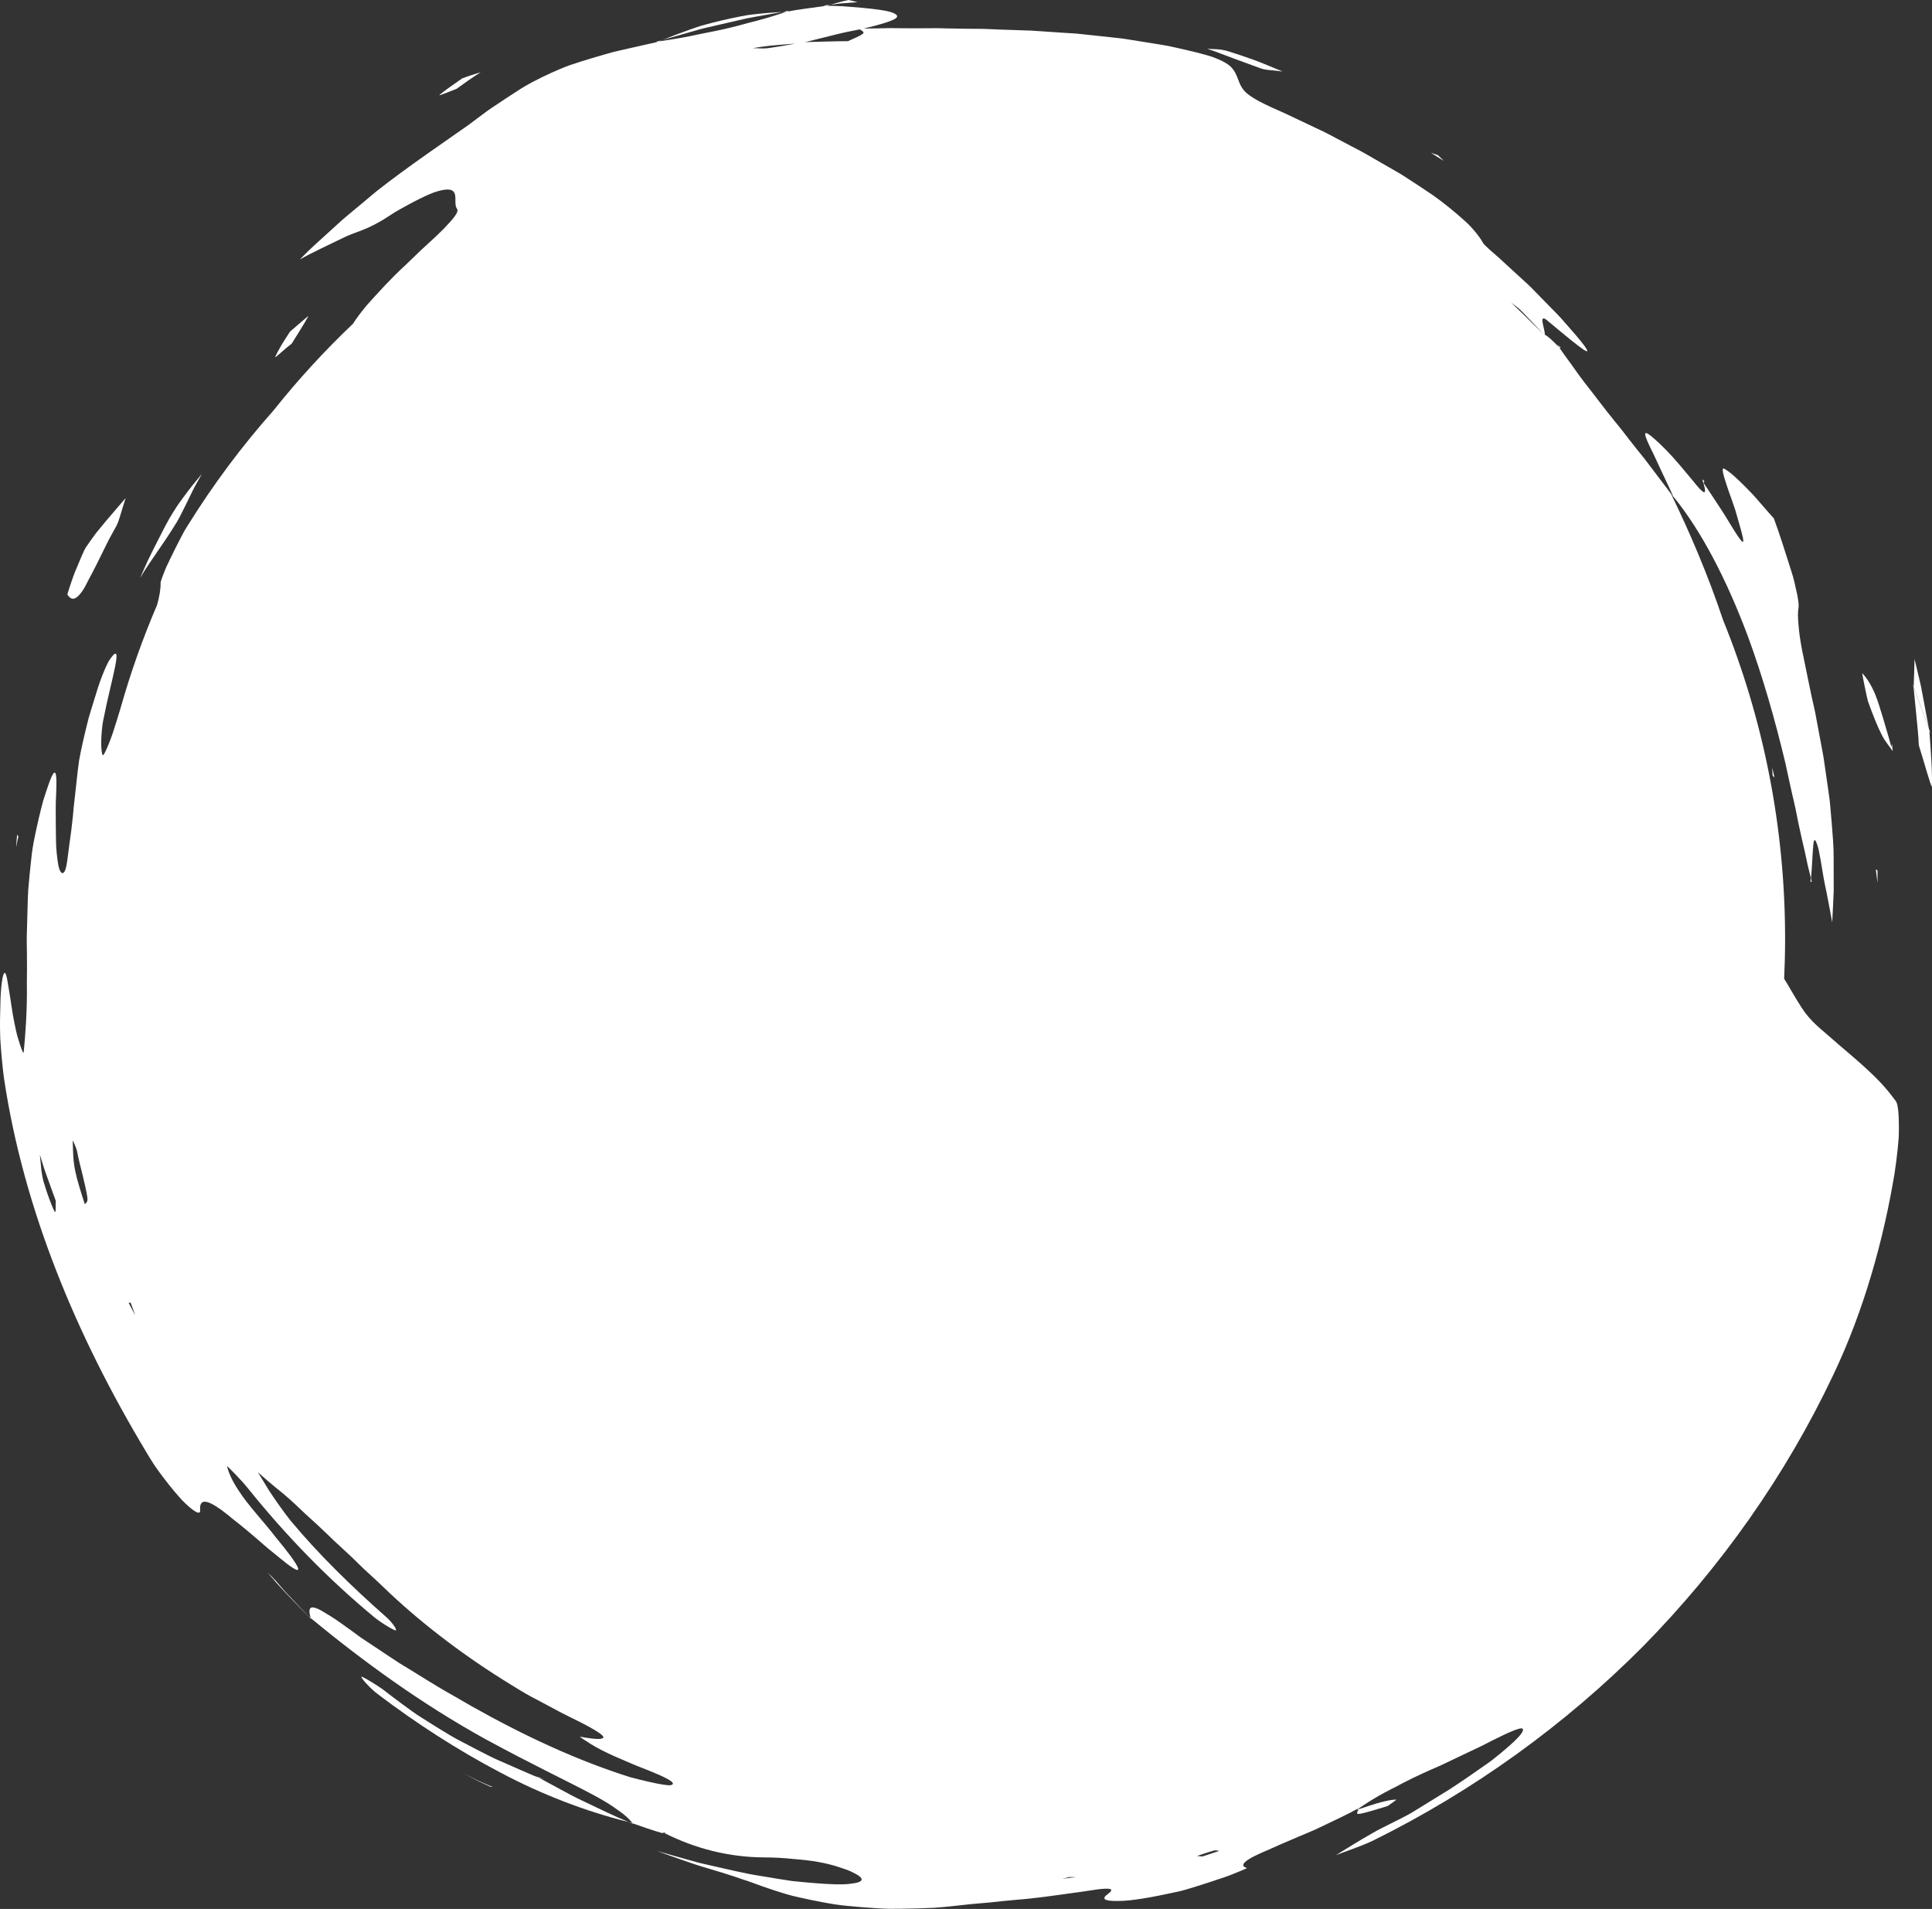 <?xml version="1.0" encoding="UTF-8" standalone="no"?><svg xmlns="http://www.w3.org/2000/svg" xmlns:xlink="http://www.w3.org/1999/xlink" fill="#000000" height="755.1" preserveAspectRatio="xMidYMid meet" version="1" viewBox="0.0 -0.0 764.3 755.1" width="764.3" zoomAndPan="magnify"><rect x="0.0" y="-0.0" width="764.3" height="755.1" fill="#333333" stroke="none"/><defs><clipPath id="a"><path d="M 0 1 L 752 1 L 752 755.051 L 0 755.051 Z M 0 1"/></clipPath><clipPath id="b"><path d="M 756 270 L 764.309 270 L 764.309 312 L 756 312 Z M 756 270"/></clipPath></defs><g><g id="change1_3"><path d="M 660.984 195.199 C 660.996 195.219 661.004 195.238 661.012 195.258 C 661.371 195.746 661.734 196.23 662.07 196.734 C 662.02 196.664 660.984 195.199 660.984 195.199" fill="#ffffff"/></g><g clip-path="url(#a)" id="change1_1"><path d="M 475.668 734.355 L 473.547 734.152 C 475.766 733.43 478.004 732.621 480.195 732.016 C 480.965 731.801 481.637 732.09 482.355 732.145 Z M 420.254 743.18 L 422.957 742.496 L 425.695 742.484 Z M 50.895 515.391 L 51.664 515.254 L 53.508 520.309 Z M 304.652 18.07 C 308.094 17.754 311.312 17.492 314.637 17.25 C 313.516 17.445 312.402 17.656 311.293 17.852 C 308.844 18.289 306.445 18.695 304.211 18.996 C 301.527 19.367 299.859 19.02 297.738 19.055 C 300.055 18.684 302.652 18.27 304.652 18.07 Z M 328.82 14.113 C 330.816 13.641 332.801 13.086 334.793 12.684 C 336.59 12.324 338.375 11.969 340.156 11.613 C 340.922 12.145 342.059 12.652 341.434 13.262 C 340.445 14.215 337.527 15.277 335.465 16.289 C 329.887 16.301 324.301 16.527 318.68 16.652 C 318.602 16.66 318.523 16.672 318.449 16.684 C 321.926 15.82 325.395 14.961 328.82 14.113 Z M 601.625 122.758 C 604.688 125.891 607.641 128.926 610.625 132.195 C 606.367 128.008 602.152 123.828 597.855 119.738 C 599.18 120.684 600.645 121.793 601.625 122.758 Z M 33.559 476.371 C 32.148 472.008 30.551 466.969 29.875 463.734 C 28.766 458.664 28.941 454.949 28.75 451.203 C 28.734 450.812 30.246 454.195 30.473 455.309 C 31.035 458.418 31.906 461.66 32.66 464.738 C 33.41 467.82 34.07 470.734 34.484 473.121 C 34.941 475.754 34.023 475.633 33.559 476.371 Z M 21.559 479.148 C 20.496 477.223 18.543 471.855 17.285 467.598 C 16.883 466.234 16.625 464.719 16.371 462.949 C 16.18 461.16 16.035 459.113 15.762 456.703 C 16.277 458.375 16.777 459.996 17.266 461.59 C 17.746 463.176 18.355 464.691 18.879 466.203 C 19.969 469.211 21.02 472.125 22.074 475.039 C 21.934 476.578 22.266 480.43 21.559 479.148 Z M 743.93 428.207 C 741.773 425.938 739.586 423.852 737.387 421.859 C 732.988 417.883 728.531 414.266 724.121 410.355 C 720.457 407.07 716.438 404.281 712.824 398.738 C 711.52 396.754 710.227 394.594 708.934 392.391 C 708.289 391.289 707.645 390.184 706.996 389.074 C 706.617 388.438 706.215 387.801 705.809 387.168 C 706.051 381.938 706.188 376.68 706.188 371.391 C 706.188 326.738 697.445 284.133 681.613 245.168 C 675.77 227.656 668.484 210.559 661.012 195.258 C 660.418 194.449 659.809 193.652 659.203 192.855 L 656.285 189.023 C 654.328 186.484 652.473 183.887 650.5 181.383 C 648.484 178.906 646.496 176.422 644.547 173.922 C 643.578 172.664 642.613 171.41 641.648 170.16 C 640.703 168.898 639.645 167.715 638.664 166.48 C 634.664 161.598 630.973 156.512 627.062 151.613 C 625.16 149.125 623.309 146.59 621.523 143.996 C 619.922 141.848 618.348 139.68 616.82 137.461 C 614.258 134.703 612.363 133.012 611.145 132.402 C 611.145 129.914 608.543 124 611.887 126.59 C 627.516 139.703 629.84 141.105 626.734 136.695 C 625.141 134.547 622.121 131.047 618.605 127.074 C 616.891 125.051 614.863 123.094 612.898 121.066 C 610.918 119.043 608.938 117.02 607.062 115.102 C 605.406 113.32 603.285 111.441 601.137 109.469 C 598.988 107.492 596.773 105.469 594.742 103.605 C 592.75 101.691 590.793 100.121 589.363 98.812 C 587.922 97.516 586.945 96.551 586.703 96.113 C 585.977 94.789 584.973 93.367 583.738 91.863 C 582.512 90.352 581.051 88.766 579.316 87.234 C 575.875 84.137 571.746 80.703 567.094 77.375 C 564.73 75.762 562.27 74.125 559.754 72.484 C 558.496 71.664 557.223 70.84 555.949 70.016 L 554.023 68.781 L 552.035 67.637 C 549.387 66.113 546.734 64.59 544.113 63.082 C 541.496 61.574 538.93 60.051 536.34 58.75 C 533.684 57.348 531.191 56.035 528.852 54.805 C 526.504 53.59 524.355 52.363 522.242 51.43 C 518.066 49.453 514.477 47.754 511.371 46.285 C 508.305 44.742 505.613 43.684 503.391 42.641 C 501.156 41.621 499.34 40.734 497.852 39.93 C 491.91 36.656 491.121 34.941 489.711 31.18 C 488.359 27.645 487.258 25.668 481.707 23.328 C 481.012 23.039 480.246 22.742 479.406 22.434 C 478.555 22.156 477.617 21.891 476.594 21.605 C 474.551 21.039 472.148 20.438 469.32 19.781 C 467.906 19.461 466.383 19.113 464.746 18.742 C 463.113 18.371 461.359 17.988 459.453 17.707 C 455.664 17.098 451.367 16.406 446.484 15.625 C 444.359 15.254 442.215 15.031 440.074 14.809 C 437.941 14.578 435.809 14.352 433.68 14.121 L 427.309 13.441 C 425.191 13.172 423.047 13.141 420.918 12.977 C 416.656 12.691 412.391 12.402 408.105 12.117 C 403.809 11.969 399.492 11.824 395.141 11.676 C 392.965 11.602 390.781 11.465 388.582 11.414 C 386.383 11.402 384.172 11.387 381.945 11.371 C 379.723 11.332 377.484 11.293 375.227 11.254 C 372.973 11.215 370.699 11.086 368.406 11.16 C 363.82 11.215 359.156 11.215 354.391 11.145 C 352.004 11.059 349.602 11.195 347.168 11.223 C 345.355 11.242 343.508 11.266 341.656 11.285 C 348.551 9.711 352.438 8.367 354.031 7.477 C 355.699 6.465 354.867 5.578 352.406 4.777 C 349.949 4.031 345.871 3.547 341.062 3.09 C 338.66 2.867 336.078 2.664 333.426 2.469 C 331.32 2.363 329.18 2.328 327.047 2.277 C 327.535 2.141 328.023 2 328.512 1.859 C 327.492 1.988 326.477 2.113 325.453 2.238 C 325.473 2.238 325.449 2.238 325.422 2.238 L 327.02 2.285 C 324.406 2.641 321.805 2.992 319.211 3.344 C 316.621 3.723 314.039 4.047 311.504 4.613 L 312.23 4.238 C 312.23 4.238 309.449 4.734 309.449 4.734 C 309.988 4.707 310.531 4.66 311.07 4.637 C 307.137 6.008 303.191 7.215 299.227 8.25 C 298.133 8.527 297.043 8.805 295.957 9.078 C 294.871 9.379 293.785 9.68 292.703 9.98 C 290.531 10.559 288.352 11.09 286.16 11.582 C 283.969 12.074 281.766 12.527 279.555 12.938 C 277.336 13.336 275.156 13.891 272.938 14.305 C 268.898 15.117 264.793 15.762 260.668 16.387 C 261.152 16.184 261.645 15.996 262.133 15.801 C 261.254 16.059 260.371 16.305 259.492 16.566 L 260.215 16.566 C 254.652 17.824 249.801 18.922 245.508 19.895 C 244.43 20.148 243.387 20.391 242.379 20.629 C 241.379 20.91 240.414 21.184 239.48 21.445 C 237.605 21.996 235.848 22.512 234.191 22.996 C 230.875 23.992 227.945 24.918 225.254 25.836 C 222.59 26.82 220.195 27.863 217.867 28.91 C 213.238 31.062 208.84 33.184 203.836 36.52 C 201.309 38.141 198.574 39.949 195.492 42.023 C 194.723 42.543 193.93 43.078 193.113 43.629 C 192.32 44.219 191.5 44.824 190.652 45.449 C 188.969 46.711 187.18 48.047 185.27 49.477 C 176.656 55.566 161.031 66.121 149.066 75.562 C 146.488 77.715 143.895 79.883 141.293 82.055 C 138.703 84.246 136.02 86.34 133.535 88.684 C 131.016 90.977 128.488 93.273 125.965 95.566 C 124.715 96.727 123.426 97.84 122.215 99.035 L 118.605 102.645 C 123.988 99.609 129.57 97.137 135.227 94.336 C 140.879 91.473 145.105 91.211 153.305 85.809 C 154.348 85.133 155.34 84.469 156.316 83.879 C 157.309 83.316 158.262 82.777 159.172 82.262 C 160.992 81.242 162.652 80.348 164.168 79.566 C 167.199 78.004 169.645 76.883 171.621 76.129 C 175.684 74.762 177.805 74.73 178.918 75.387 C 181.141 76.703 179.391 80.734 180.777 82.547 C 181.727 83.809 179.297 86.586 175.426 90.617 C 173.469 92.598 171.094 94.816 168.484 97.164 C 167.16 98.312 165.863 99.602 164.523 100.902 C 163.176 102.195 161.801 103.516 160.414 104.848 C 154.758 110.023 149.41 115.926 145.078 120.777 C 142.828 123.469 140.98 125.949 139.656 128.043 C 128.359 138.77 117.82 150.281 108.102 162.477 C 95.625 176.531 84.301 191.703 74.141 208.074 C 73.09 209.637 71.977 211.785 70.793 214.09 C 69.609 216.398 68.379 218.875 67.266 221.188 C 66.715 222.344 66.188 223.457 65.699 224.488 C 65.254 225.531 64.883 226.508 64.555 227.348 C 63.914 229.031 63.523 230.199 63.531 230.512 C 63.594 233.082 63.047 236.031 62.152 239.277 C 56.504 252.441 51.668 266.035 47.723 280.008 C 47.168 281.797 46.629 283.566 46.117 285.281 C 45.934 285.922 45.707 286.617 45.449 287.348 C 45.219 288.082 44.969 288.855 44.719 289.641 C 44.199 291.203 43.609 292.797 43.047 294.203 C 41.918 297.016 40.879 299.098 40.633 298.695 C 40.219 298.008 40.008 296.047 40.043 293.395 C 40.059 292.07 40.141 290.574 40.285 288.984 C 40.418 287.391 40.637 285.703 41.031 284.027 C 43.844 269.41 49.492 252.051 43.324 261.035 C 42.254 262.699 39.945 267.887 38.051 274.266 C 37.043 277.438 36.004 280.863 35.012 284.215 C 34.133 287.594 33.391 290.914 32.715 293.812 C 32.164 296.211 31.691 298.605 31.262 301 C 30.895 303.406 30.66 305.836 30.383 308.258 C 30.117 310.68 29.848 313.113 29.578 315.57 C 29.449 316.797 29.266 318.023 29.152 319.27 C 29.043 320.516 28.93 321.77 28.82 323.031 C 28.488 326.363 27.938 330.77 27.352 334.691 C 26.82 338.617 26.469 342.086 26.027 343.488 C 25.074 346.766 23.637 345.441 23.039 342.035 C 22.82 340.797 22.633 339.355 22.465 337.77 C 22.266 336.18 22.191 334.457 22.16 332.652 C 22.074 329.035 22.062 325.066 22.051 321.211 C 22.055 319.961 22.039 318.66 22.07 317.379 C 22.125 316.102 22.18 314.84 22.234 313.633 C 22.324 311.227 22.363 309.074 22.254 307.605 C 22.039 304.672 21.246 304.453 19.148 310.484 C 18.492 312.383 17.801 314.465 17.098 316.695 C 16.48 318.938 15.898 321.336 15.305 323.844 C 14.176 328.863 12.879 334.309 12.348 339.941 C 11.902 343.812 11.52 347.859 11.172 351.984 C 10.934 356.113 10.883 360.324 10.754 364.523 C 10.695 366.621 10.637 368.715 10.582 370.797 C 10.562 372.875 10.637 374.938 10.648 376.977 C 10.695 381.055 10.703 385.027 10.625 388.812 C 10.824 399.914 9.957 410.184 9.379 416.188 C 9.262 417.145 8.328 414.73 7.227 411.016 C 6.633 409.16 6.16 406.973 5.715 404.723 C 5.266 402.473 4.855 400.168 4.559 398.074 C 4.176 395.418 3.832 393.219 3.52 391.426 C 3.18 389.633 3.039 388.242 2.805 387.211 C 2.383 385.148 2 384.516 1.648 384.918 C 0.953 385.719 0.281 390.66 0.168 396.469 C 0.047 400.547 -0.105 405.582 0.109 410.836 C 0.434 416.078 0.918 421.562 1.582 426.551 C 5.488 452.73 12.715 478.199 22.289 502.742 C 31.879 527.309 43.828 550.965 57.645 574.016 C 58.809 575.98 60.008 577.914 61.211 579.773 C 62.473 581.598 63.773 583.328 65.027 584.977 C 67.543 588.266 69.957 591.164 72.047 593.426 C 76.383 597.828 79.398 599.684 79.184 597.348 C 78.793 592.609 82.008 593.246 87.59 597.293 C 88.984 598.305 90.531 599.531 92.207 600.945 C 93.961 602.297 95.852 603.824 97.863 605.508 C 99.879 607.184 102.012 609.016 104.246 610.973 C 106.465 612.945 108.992 614.852 111.5 616.953 C 122.059 625.578 118.582 619.473 109.094 608.105 C 104.742 602.367 98.074 595.391 94.43 589.652 C 91.551 585.336 90.324 582.137 89.828 579.98 C 89.645 579.57 95.52 585.453 98.199 588.859 C 113.082 607.359 129.715 624.539 148.027 639.676 C 150.816 641.984 156.219 645.168 156.59 644.922 C 157.129 644.555 154.973 641.477 152.438 639.332 C 139.266 627.719 126.105 614.887 115.074 601.656 C 112.383 598.27 110.133 595.074 108.012 591.945 C 107.484 591.16 106.961 590.383 106.441 589.605 C 105.934 588.82 105.465 588.004 104.977 587.203 C 103.996 585.602 103.016 583.996 102.016 582.359 C 104.445 584.52 106.648 586.449 109.066 588.422 C 111.516 590.367 114.047 592.469 116.906 595.152 C 118.332 596.469 119.695 597.855 121.164 599.18 C 122.641 600.492 124.117 601.832 125.594 603.203 C 127.074 604.574 128.555 605.973 130.035 607.406 C 130.773 608.129 131.516 608.852 132.266 609.582 C 133.039 610.285 133.816 610.992 134.602 611.707 C 137.727 614.566 140.883 617.566 144.078 620.734 C 147.418 623.75 150.809 626.914 154.27 630.273 C 168.285 643.398 184.832 655.832 202.227 666.461 C 204.656 667.918 207.211 669.578 209.938 671.031 C 212.668 672.484 215.449 673.961 218.156 675.398 C 223.512 678.395 228.816 680.719 232.598 682.816 C 236.391 684.887 238.797 686.469 238.688 687.234 C 238.629 687.629 237.91 687.895 236.426 687.875 C 234.949 687.84 232.695 687.559 229.504 686.977 C 229.148 686.914 231.074 688.234 233.781 689.906 C 235.121 690.773 236.703 691.629 238.293 692.426 C 239.883 693.234 241.473 694.004 242.871 694.609 C 246.02 695.945 249.227 697.422 252.293 698.637 C 255.371 699.824 258.227 700.965 260.539 701.984 C 265.164 704.027 267.633 705.609 265.312 706.141 C 264.316 706.367 260.75 705.746 256.324 704.73 C 254.109 704.227 251.684 703.621 249.258 702.977 C 246.871 702.223 244.488 701.43 242.324 700.668 C 220.574 693.145 198.66 682.121 178.961 670.531 C 171.531 666.379 164.676 661.867 157.758 657.715 C 154.383 655.527 151.098 653.281 147.789 651.105 C 146.141 650.008 144.496 648.918 142.855 647.832 C 141.27 646.672 139.691 645.52 138.113 644.367 C 133.969 641.332 130.848 639.258 128.52 637.934 C 126.27 636.52 124.781 635.895 123.836 635.836 C 122.035 635.715 122.227 637.652 122.879 640.035 C 143.797 657.273 166.711 673.957 192.156 688 C 210.816 698.129 224.273 704.465 233.562 709.395 C 238.219 711.832 241.801 714.023 244.523 716.055 C 247.176 717.867 249.023 719.574 250.273 721.242 C 254.133 722.598 257.992 723.961 261.922 725.094 L 263.27 724.793 C 263.27 724.793 262.895 725.117 262.938 725.133 C 275.098 731.254 288.395 734.633 302.121 734.715 C 306.355 734.73 310.25 734.953 313.816 735.336 C 317.398 735.629 320.664 735.969 323.594 736.504 C 326.523 737.023 329.121 737.668 331.379 738.387 C 333.629 739.145 335.559 739.742 337.109 740.516 C 342.387 743.027 342.133 744.57 336.156 745.176 C 333.164 745.555 328.773 745.391 322.969 744.945 C 320.062 744.723 316.805 744.43 313.199 744.043 C 309.613 743.504 305.676 742.867 301.395 742.137 C 294.371 741.078 287.465 739.316 280.516 737.766 C 278.785 737.348 277.031 737.016 275.324 736.52 L 270.18 735.082 L 259.895 732.18 C 263.039 733.34 266.473 734.543 269.973 735.758 C 271.727 736.359 273.488 736.973 275.242 737.574 C 276.996 738.18 278.773 738.645 280.488 739.18 C 283.934 740.207 287.219 741.211 290.113 742.156 C 291.562 742.633 292.914 743.09 294.141 743.531 C 295.379 743.918 296.492 744.293 297.449 744.652 C 300.375 745.754 303.344 746.793 306.363 747.777 C 309.383 748.746 312.445 749.746 315.613 750.41 C 318.77 751.137 321.988 751.809 325.289 752.422 C 328.586 753.039 331.957 753.629 335.434 753.914 C 338.91 754.262 342.473 754.551 346.133 754.781 C 347.961 754.879 349.816 755.031 351.699 755.051 C 353.578 755.039 355.488 755.023 357.426 755.012 C 361.301 754.957 365.281 754.84 369.383 754.656 C 373.484 754.406 377.707 753.895 382.059 753.422 C 384.781 753.09 387.891 752.895 391.242 752.578 C 394.594 752.199 398.188 751.844 401.891 751.5 C 409.312 750.957 417.113 749.789 424.262 748.809 C 428.578 748.262 431.758 747.676 434.082 747.387 C 436.41 747.094 437.871 747.027 438.711 747.141 C 440.379 747.359 439.531 748.273 437.992 749.426 C 435.484 751.297 437.41 752.07 442.473 751.949 C 447.555 751.969 455.656 750.512 465.457 748.375 C 467.863 747.906 470.797 746.949 473.895 746 C 476.988 745.031 480.219 743.973 483.137 742.98 C 486.07 742.043 488.625 740.953 490.457 740.203 C 492.289 739.445 493.379 738.961 493.289 738.934 C 490.992 738.215 491.574 736.996 493.988 735.473 C 495.199 734.707 496.867 733.863 498.871 732.961 C 499.875 732.508 500.965 732.043 502.117 731.562 C 503.266 731.047 504.469 730.508 505.723 729.945 C 508.238 728.832 510.961 727.668 513.777 726.48 C 516.578 725.273 519.52 724.148 522.309 722.762 C 527.926 720.074 533.473 717.527 537.809 715.059 L 536.984 715.676 C 536.957 715.695 536.934 715.715 536.906 715.734 L 536.719 715.875 C 536.68 715.906 536.648 715.93 536.648 715.93 C 536.93 715.84 537.219 715.746 537.508 715.652 C 537.578 715.512 537.633 715.371 537.672 715.246 C 540.281 713.453 542.934 711.781 545.594 710.273 C 547.098 709.422 548.602 708.613 550.094 707.844 C 550.844 707.469 551.586 707.094 552.324 706.723 C 553.051 706.336 553.77 705.953 554.48 705.57 C 560.18 702.559 565.598 700.23 569.906 698.344 C 573.164 696.793 576.781 695.074 580.391 693.355 C 582.199 692.504 584.008 691.648 585.766 690.816 C 587.484 689.941 589.156 689.09 590.734 688.285 C 597.051 685.113 601.926 682.973 602.422 683.895 C 602.848 684.691 601.492 686.473 598.934 688.902 C 597.656 690.121 596.078 691.496 594.277 692.992 C 592.453 694.461 590.492 696.168 588.219 697.719 C 583.727 700.891 578.66 704.406 573.523 707.762 C 568.297 710.977 563.102 714.176 558.504 717.008 C 553.754 719.75 546.906 722.773 542.727 725.246 C 537.16 728.387 533.184 730.98 528.488 733.828 C 533.398 731.93 538.574 730.281 543.215 728.051 C 582.781 708.496 619.004 682.395 650.012 651.211 C 680.832 619.848 706.484 583.504 725.191 543.965 C 737.66 517.863 745.246 489.629 749.441 464.434 C 749.957 461.121 750.387 457.801 750.711 454.648 C 750.871 453.074 751.008 451.543 751.117 450.078 C 751.203 448.605 751.199 447.191 751.207 445.867 C 751.207 440.574 750.82 436.707 750.043 435.637 C 748.051 432.91 746.055 430.473 743.93 428.207" fill="#ffffff"/></g><g id="change1_4"><path d="M 706.309 301.895 C 707.219 306.066 708.078 310.18 709.004 314.184 C 709.441 316.191 709.98 318.156 710.355 320.121 C 710.746 322.082 711.137 324.02 711.516 325.926 C 712.293 329.734 713.191 333.41 713.996 336.941 C 714.711 340.484 715.48 343.867 716.32 347.07 L 716.246 348.906 L 716.73 348.754 C 716.73 348.754 716.547 347.988 716.426 347.48 C 716.82 343.746 717.031 337.387 717.344 334.223 C 717.512 332.418 717.828 331.648 718.461 333.008 C 718.746 333.691 719.227 334.898 719.598 336.797 C 719.992 338.695 720.453 341.266 720.988 344.656 C 721.305 346.648 721.645 348.484 722 350.223 C 722.363 351.965 722.742 353.605 723.012 355.215 C 723.613 358.43 724.246 361.492 724.82 364.852 C 725.016 360.68 725.285 356.523 725.418 352.344 C 725.41 348.152 725.402 343.949 725.395 339.688 C 725.457 335.262 725.031 330.621 724.652 325.82 C 724.445 323.418 724.234 320.984 724.023 318.527 C 723.832 316.062 723.383 313.609 723.062 311.129 C 722.703 308.652 722.348 306.164 721.992 303.684 C 721.645 301.195 721.297 298.711 720.785 296.277 C 719.871 291.383 718.969 286.555 718.102 281.891 C 715.969 272.668 714.363 264 712.852 256.902 C 712.176 253.328 711.707 250.09 711.504 247.281 C 711.238 244.492 711.164 242.16 711.5 240.328 C 711.668 239.367 711.422 237.43 710.906 234.871 C 710.648 233.59 710.324 232.156 709.949 230.605 C 709.754 229.832 709.551 229.031 709.348 228.207 C 709.098 227.395 708.844 226.562 708.582 225.719 C 706.43 218.945 703.953 210.996 701.727 205.043 C 700.066 203.215 698.312 201.199 696.547 199.164 C 695.664 198.152 694.777 197.133 693.902 196.125 C 692.973 195.16 692.055 194.203 691.156 193.273 C 687.562 189.594 684.289 186.535 682.051 185.391 C 680.961 184.836 681.66 187.648 682.93 191.492 C 684.16 195.363 686.121 200.176 687.113 203.949 C 689.352 211.711 690.48 215.609 688.922 213.961 C 688.141 213.137 686.688 210.922 684.352 207.105 C 682.125 203.242 678.566 198.031 673.957 191.031 C 674 191.027 674.238 190.281 674.238 190.281 L 673.398 189.586 C 673.398 189.586 673.867 190.82 673.938 191.004 C 673.922 190.98 673.398 189.586 673.398 189.586 C 675.652 196.195 674.227 195.531 671.559 192.422 C 670.883 191.648 670.164 190.699 669.336 189.711 C 668.504 188.719 667.617 187.664 666.723 186.598 C 664.941 184.465 663.137 182.305 661.629 180.688 C 658.133 176.812 655.219 174.211 653.426 172.688 C 651.602 171.18 650.742 170.855 650.844 171.91 C 650.945 172.961 652.008 175.391 654.02 179.383 C 654.996 181.398 656.09 183.887 657.453 186.758 C 658.133 188.199 658.859 189.742 659.641 191.402 C 660.348 192.949 661.172 194.551 661.898 196.328 C 672.961 209.816 682.977 229.074 691.383 251.48 C 697.414 267.766 702.34 285.281 706.309 301.895" fill="#ffffff"/></g><g id="change1_5"><path d="M 661.035 195.266 C 661.078 195.332 662.02 196.664 662.07 196.734 C 662.016 196.598 661.953 196.465 661.898 196.328 C 661.609 195.977 661.324 195.609 661.035 195.266" fill="#ffffff"/></g><g id="change1_6"><path d="M 32.676 233.645 C 33.281 232.777 34.074 231.285 35.012 229.398 C 36.027 227.547 37.184 225.301 38.402 222.875 C 39.609 220.438 40.895 217.836 42.168 215.262 C 43.406 212.676 44.863 210.234 46.078 207.969 C 47.113 206.109 48.02 202.086 49.711 197.004 C 47.227 199.898 44.723 202.816 42.07 205.91 C 40.742 207.488 39.383 209.133 37.977 210.891 C 36.625 212.676 35.289 214.602 33.867 216.668 C 33.375 217.391 31.418 221.938 29.629 226.336 C 28.754 228.543 28.047 230.77 27.484 232.422 C 26.941 234.082 26.609 235.199 26.668 235.273 C 27.867 236.801 29.32 238.477 32.676 233.645" fill="#ffffff"/></g><g id="change1_7"><path d="M 248.676 720.727 C 249.227 720.953 249.77 721.195 250.324 721.414 L 250.453 721.48 C 250.398 721.402 250.332 721.32 250.273 721.242 C 249.906 721.113 249.539 720.984 249.172 720.855 C 249.008 720.812 248.84 720.766 248.676 720.727" fill="#ffffff"/></g><g id="change1_8"><path d="M 212.113 702.629 L 213.016 703.113 C 213.082 703.137 213.148 703.164 213.215 703.188 L 212.113 702.629" fill="#ffffff"/></g><g id="change1_9"><path d="M 221.43 707.656 L 213.016 703.113 C 211.758 702.652 210.527 702.141 209.312 701.602 L 205.445 699.926 C 202.863 698.793 200.281 697.656 197.684 696.516 C 195.062 695.414 192.551 694.078 189.984 692.777 C 187.434 691.445 184.863 690.105 182.27 688.758 C 179.652 687.426 177.129 685.887 174.574 684.316 C 172.02 682.75 169.441 681.137 166.848 679.473 C 164.215 677.855 161.707 675.977 159.137 674.09 C 156.574 672.191 153.984 670.234 151.379 668.207 C 149.531 666.859 143.055 662.812 142.953 663.289 C 142.871 663.867 146.543 667.988 149.445 670.133 C 164.688 681.695 181.047 692.273 197.879 701.109 C 214.508 709.949 231.852 716.543 248.676 720.727 C 242.609 718.223 236.742 715.309 230.871 712.523 C 227.648 711.055 224.543 709.336 221.43 707.656" fill="#ffffff"/></g><g id="change1_10"><path d="M 73.309 200.07 C 74.168 198.309 75.129 196.344 76.172 194.203 C 77.219 192.066 78.531 189.855 79.859 187.465 C 78.492 189.129 77.281 190.605 76.172 191.949 C 75.07 193.289 74.164 194.555 73.273 195.719 C 71.516 198.055 70.031 200.117 68.598 202.48 C 66.043 206.477 63.938 210.895 61.691 215.273 C 60.594 217.48 59.449 219.676 58.398 221.91 C 57.395 224.168 56.391 226.426 55.395 228.664 C 59.598 221.59 64.254 215.754 69.156 207.789 C 70.211 206.258 71.582 203.586 73.309 200.07" fill="#ffffff"/></g><g clip-path="url(#b)" id="change1_2"><path d="M 763.266 289.234 L 763.703 289.996 C 763.496 289.43 763.293 288.867 763.09 288.301 C 761.094 282.781 759.137 277.281 757.039 271.848 C 756.824 271.281 756.613 270.715 756.391 270.152 C 756.496 270.48 756.609 270.809 756.719 271.137 C 756.828 271.465 756.938 271.789 757.031 272.121 L 758.156 283.473 C 758.48 287.254 758.969 290.988 759.078 294.781 C 760.906 300.492 764.176 312.301 764.238 310.996 C 764.527 306.137 763.82 296.879 763.266 289.234" fill="#ffffff"/></g><g id="change1_11"><path d="M 744.363 290.574 C 745.207 292.223 745.984 293.332 746.703 294.297 C 747.395 295.266 748.07 296.082 748.77 297.145 L 748.727 297.008 C 748.68 296.816 748.484 294.352 748.484 294.352 L 748.195 295.379 C 747.273 291.828 746.078 288.004 745.031 284.375 C 743.934 280.758 742.926 277.344 741.863 274.73 C 739.852 269.996 738.18 267.953 736.738 266.297 C 736.496 266.035 738.625 276.348 738.953 277.383 C 740.844 282.645 742.77 287.492 744.363 290.574" fill="#ffffff"/></g><g id="change1_12"><path d="M 113.156 137.715 C 113.926 137.078 114.715 136.465 115.395 135.938 C 117.848 131.965 120.328 128.133 122.004 125.035 C 122.172 124.723 117.289 128.992 114.742 131.156 C 113.664 132.879 112.438 134.691 111.371 136.441 C 110.348 138.227 109.434 139.902 108.855 141.234 C 108.719 141.559 109.68 140.762 110.996 139.609 C 111.656 139.031 112.406 138.371 113.156 137.715" fill="#ffffff"/></g><g id="change1_13"><path d="M 760.59 274.914 L 759.906 271.332 C 759.652 270.141 759.355 268.965 759.082 267.781 L 757.391 260.684 C 757.289 264.434 757.195 268.148 757.039 271.848 C 759.137 277.281 761.094 282.781 763.09 288.301 L 760.59 274.914" fill="#ffffff"/></g><g id="change1_14"><path d="M 180.637 35.129 L 185.348 31.762 C 186.918 30.637 188.566 29.637 190.18 28.566 C 187.719 29.34 185.23 30.098 182.824 31.02 C 179.66 33.285 175.539 36.023 173.867 37.574 C 173.238 38.16 178.223 36.016 180.637 35.129" fill="#ffffff"/></g><g id="change1_15"><path d="M 482.832 21.164 L 488.031 23.125 C 491.504 24.398 494.965 25.668 498.398 26.926 C 500.766 27.844 503.262 27.695 507.402 28.285 C 503.34 26.672 499.625 24.988 496.035 23.699 C 492.445 22.418 489.074 21.258 485.863 20.277 C 482.535 19.281 480.34 19.477 477.594 19.328 C 478.473 19.613 479.359 19.883 480.23 20.188 L 482.832 21.164" fill="#ffffff"/></g><g id="change1_16"><path d="M 537.684 717.504 C 540.141 717.211 545.055 715.52 548.945 714.402 C 550.156 713.504 552.746 711.832 552.32 711.844 C 550.836 711.883 548.73 712.242 546.098 712.945 C 543.648 713.598 540.461 714.699 537.508 715.652 C 537.074 716.555 536.234 717.66 537.684 717.504" fill="#ffffff"/></g><g id="change1_17"><path d="M 568.82 61.371 L 566.062 60.438 L 571.254 63.695 Z M 568.82 61.371" fill="#ffffff"/></g><g id="change1_18"><path d="M 279.055 11.043 L 285.652 9.512 L 292.258 7.988 L 295.559 7.234 L 298.891 6.621 L 309.449 4.734 C 305.719 4.93 301.992 5.223 298.285 5.66 C 296.086 5.883 293.918 6.281 291.758 6.727 C 289.598 7.16 287.441 7.633 285.297 8.141 C 283.148 8.648 281.012 9.191 278.883 9.77 C 276.746 10.312 274.676 11.109 272.582 11.816 C 269.062 13.059 265.586 14.398 262.133 15.801 C 265.59 14.789 269.055 13.816 272.52 12.824 C 274.699 12.234 276.852 11.539 279.055 11.043" fill="#ffffff"/></g><g id="change1_19"><path d="M 702.023 307.559 L 701.07 303.641 L 701.258 306.816 Z M 702.023 307.559" fill="#ffffff"/></g><g id="change1_20"><path d="M 339.258 0.848 L 335.648 -0.004 C 333.254 0.504 330.879 1.188 328.512 1.859 C 329.793 1.703 331.074 1.547 332.355 1.387 C 334.656 1.207 336.957 1.027 339.258 0.848" fill="#ffffff"/></g><g id="change1_21"><path d="M 742.742 344.348 L 742.078 343.891 L 742.738 349.289 Z M 742.742 344.348" fill="#ffffff"/></g><g id="change1_22"><path d="M 6.781 330.145 C 6.66 331.836 6.43 333.516 6.395 335.215 C 6.602 333.758 6.969 332.316 7.262 330.867 L 6.781 330.145" fill="#ffffff"/></g><g id="change1_23"><path d="M 194.594 706.734 C 192.695 705.91 190.77 705.145 188.922 704.238 L 183.285 701.488 L 188.691 704.258 C 190.48 705.199 192.363 705.969 194.195 706.832 L 194.656 706.777 C 194.641 706.77 195.297 706.684 195.297 706.684 C 195.297 706.684 194.531 706.688 194.594 706.734" fill="#ffffff"/></g><g id="change1_24"><path d="M 212.172 702.652 C 212.227 702.684 213.215 703.188 213.215 703.188 L 215.531 703.895 C 215.531 703.895 212.23 702.676 212.172 702.652" fill="#ffffff"/></g><g id="change1_25"><path d="M 122.125 639.422 C 119.941 637.121 117.723 634.781 115.484 632.422 C 114.379 631.23 113.227 630.078 112.152 628.848 L 108.949 625.125 L 107.723 624.215 C 112.43 629.734 117.613 634.801 122.785 640.16 C 122.891 640.281 122.969 640.371 122.969 640.371 C 122.938 640.258 122.91 640.148 122.879 640.035 C 122.637 639.836 122.387 639.637 122.145 639.438 C 122.117 639.41 122.105 639.395 122.125 639.422" fill="#ffffff"/></g><g id="change1_26"><path d="M 107.68 624.176 C 107.723 624.211 108.949 625.125 108.949 625.125 L 105.848 621.941 C 105.848 621.941 107.641 624.129 107.68 624.176" fill="#ffffff"/></g><g id="change1_27"><path d="M 617.344 137.434 C 617.344 137.434 616.031 136.328 616.02 136.316 C 616.02 136.316 616.035 136.344 616.055 136.367 C 616.305 136.734 616.566 137.094 616.82 137.461 C 616.918 137.566 617.008 137.66 617.109 137.77 L 617.344 137.434" fill="#ffffff"/></g></g></svg>